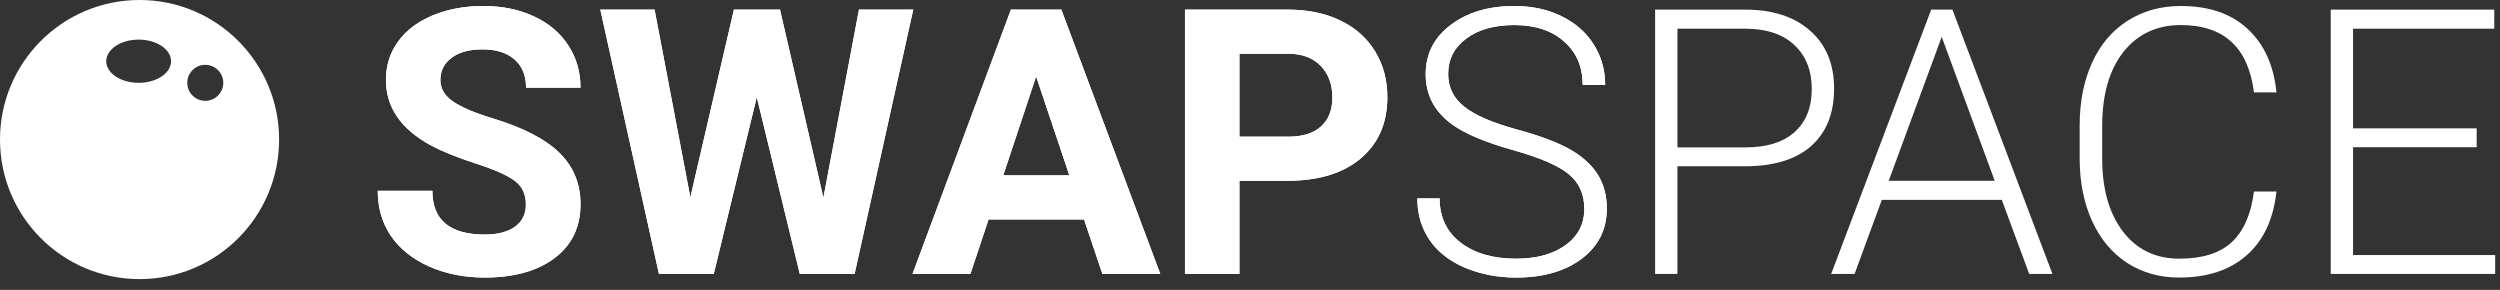<svg width="207" height="24" viewBox="0 0 207 24" fill="none" xmlns="http://www.w3.org/2000/svg">
<rect x="0" y="0" width="207" height="24" fill="#333333" stroke="none"/>
<path fill-rule="evenodd" clip-rule="evenodd" d="M23.11 11.555C23.11 17.937 17.937 23.11 11.555 23.11C5.173 23.11 0 17.937 0 11.555C0 5.173 5.173 0 11.555 0C17.937 0 23.11 5.173 23.11 11.555ZM18.488 6.858C18.488 7.682 17.82 8.349 16.997 8.349C16.174 8.349 15.506 7.682 15.506 6.858C15.506 6.035 16.174 5.367 16.997 5.367C17.82 5.367 18.488 6.035 18.488 6.858ZM11.48 6.858C12.963 6.858 14.164 6.057 14.164 5.069C14.164 4.081 12.963 3.28 11.48 3.28C9.998 3.28 8.797 4.081 8.797 5.069C8.797 6.057 9.998 6.858 11.48 6.858Z" fill="white"/>
<path d="M131.181 17.3C131.181 16.088 130.755 15.131 129.903 14.429C129.052 13.718 127.494 13.047 125.229 12.415C122.965 11.774 121.311 11.078 120.269 10.326C118.786 9.264 118.045 7.871 118.045 6.148C118.045 4.475 118.731 3.117 120.104 2.075C121.487 1.023 123.25 0.497 125.394 0.497C126.847 0.497 128.145 0.777 129.287 1.338C130.439 1.9 131.331 2.681 131.962 3.683C132.594 4.685 132.909 5.802 132.909 7.035H131.046C131.046 5.542 130.535 4.344 129.513 3.443C128.491 2.531 127.118 2.075 125.394 2.075C123.721 2.075 122.388 2.451 121.397 3.202C120.405 3.943 119.909 4.916 119.909 6.118C119.909 7.23 120.354 8.137 121.246 8.838C122.138 9.54 123.566 10.161 125.53 10.702C127.494 11.233 128.981 11.789 129.993 12.37C131.005 12.941 131.767 13.628 132.278 14.429C132.789 15.231 133.045 16.178 133.045 17.27C133.045 18.994 132.353 20.376 130.971 21.418C129.598 22.46 127.784 22.981 125.53 22.981C123.987 22.981 122.569 22.706 121.276 22.155C119.994 21.604 119.017 20.832 118.346 19.84C117.684 18.848 117.354 17.711 117.354 16.428H119.202C119.202 17.971 119.778 19.189 120.931 20.081C122.083 20.972 123.616 21.418 125.53 21.418C127.233 21.418 128.601 21.043 129.633 20.291C130.665 19.54 131.181 18.543 131.181 17.3Z" fill="white"/>
<path d="M138.892 13.768V22.681H137.043V0.797H144.498C146.772 0.797 148.566 1.378 149.878 2.541C151.201 3.703 151.862 5.301 151.862 7.335C151.862 9.389 151.226 10.977 149.953 12.1C148.691 13.212 146.857 13.768 144.453 13.768H138.892ZM138.892 12.205H144.498C146.291 12.205 147.659 11.779 148.601 10.928C149.543 10.076 150.014 8.888 150.014 7.365C150.014 5.852 149.543 4.65 148.601 3.758C147.669 2.856 146.341 2.396 144.618 2.376H138.892V12.205Z" fill="white"/>
<path d="M165.749 16.549H155.814L153.56 22.681H151.621L159.903 0.797H161.661L169.942 22.681H168.018L165.749 16.549ZM156.385 14.97H165.163L160.774 3.052L156.385 14.97Z" fill="white"/>
<path d="M188.49 15.857C188.239 18.162 187.413 19.925 186.01 21.148C184.617 22.37 182.758 22.981 180.434 22.981C178.81 22.981 177.373 22.575 176.12 21.764C174.878 20.952 173.916 19.805 173.234 18.322C172.553 16.829 172.207 15.126 172.197 13.212V10.371C172.197 8.428 172.538 6.704 173.219 5.201C173.901 3.698 174.878 2.541 176.15 1.729C177.433 0.908 178.906 0.497 180.569 0.497C182.914 0.497 184.762 1.133 186.115 2.406C187.478 3.668 188.269 5.417 188.49 7.651H186.626C186.165 3.933 184.146 2.075 180.569 2.075C178.585 2.075 177.002 2.816 175.819 4.299C174.647 5.782 174.061 7.831 174.061 10.446V13.122C174.061 15.647 174.632 17.661 175.774 19.164C176.927 20.667 178.48 21.418 180.434 21.418C182.367 21.418 183.825 20.957 184.807 20.035C185.789 19.104 186.395 17.711 186.626 15.857H188.49Z" fill="white"/>
<path d="M205.067 12.19H194.832V21.118H206.6V22.681H192.983V0.797H206.525V2.376H194.832V10.627H205.067V12.19Z" fill="white"/>
<path d="M131.181 17.3C131.181 16.088 130.755 15.131 129.903 14.429C129.052 13.718 127.494 13.047 125.229 12.415C122.965 11.774 121.311 11.078 120.269 10.326C118.786 9.264 118.045 7.871 118.045 6.148C118.045 4.475 118.731 3.117 120.104 2.075C121.487 1.023 123.25 0.497 125.394 0.497C126.847 0.497 128.145 0.777 129.287 1.338C130.439 1.9 131.331 2.681 131.962 3.683C132.594 4.685 132.909 5.802 132.909 7.035H131.046C131.046 5.542 130.535 4.344 129.513 3.443C128.491 2.531 127.118 2.075 125.394 2.075C123.721 2.075 122.388 2.451 121.397 3.202C120.405 3.943 119.909 4.916 119.909 6.118C119.909 7.23 120.354 8.137 121.246 8.838C122.138 9.54 123.566 10.161 125.53 10.702C127.494 11.233 128.981 11.789 129.993 12.37C131.005 12.941 131.767 13.628 132.278 14.429C132.789 15.231 133.045 16.178 133.045 17.27C133.045 18.994 132.353 20.376 130.971 21.418C129.598 22.46 127.784 22.981 125.53 22.981C123.987 22.981 122.569 22.706 121.276 22.155C119.994 21.604 119.017 20.832 118.346 19.84C117.684 18.848 117.354 17.711 117.354 16.428H119.202C119.202 17.971 119.778 19.189 120.931 20.081C122.083 20.972 123.616 21.418 125.53 21.418C127.233 21.418 128.601 21.043 129.633 20.291C130.665 19.54 131.181 18.543 131.181 17.3Z" fill="white"/>
<path d="M43.543 16.939C43.543 16.088 43.242 15.436 42.641 14.986C42.039 14.525 40.957 14.044 39.394 13.543C37.831 13.032 36.594 12.531 35.682 12.04C33.197 10.697 31.955 8.888 31.955 6.614C31.955 5.432 32.285 4.38 32.947 3.458C33.618 2.526 34.575 1.799 35.817 1.278C37.07 0.757 38.472 0.497 40.026 0.497C41.589 0.497 42.982 0.782 44.204 1.354C45.426 1.915 46.373 2.711 47.044 3.743C47.726 4.775 48.067 5.947 48.067 7.26H43.557C43.557 6.258 43.242 5.482 42.611 4.931C41.98 4.37 41.093 4.089 39.95 4.089C38.848 4.089 37.992 4.324 37.38 4.795C36.769 5.256 36.464 5.867 36.464 6.629C36.464 7.34 36.819 7.937 37.531 8.418C38.252 8.898 39.309 9.349 40.702 9.77C43.267 10.542 45.136 11.499 46.308 12.641C47.48 13.783 48.067 15.206 48.067 16.909C48.067 18.803 47.35 20.291 45.917 21.373C44.484 22.445 42.556 22.981 40.131 22.981C38.448 22.981 36.914 22.676 35.532 22.065C34.149 21.443 33.092 20.597 32.361 19.525C31.639 18.452 31.278 17.21 31.278 15.797H35.802C35.802 18.212 37.245 19.419 40.131 19.419C41.203 19.419 42.039 19.204 42.641 18.773C43.242 18.332 43.543 17.721 43.543 16.939Z" fill="white"/>
<path d="M68.177 16.368L71.122 0.797H75.617L70.762 22.681H66.223L62.661 8.042L59.099 22.681H54.56L49.705 0.797H54.199L57.16 16.338L60.767 0.797H64.584L68.177 16.368Z" fill="white"/>
<path d="M89.759 18.172H81.853L80.35 22.681H75.556L83.702 0.797H87.88L96.072 22.681H91.277L89.759 18.172ZM83.07 14.52H88.541L85.791 6.328L83.07 14.52Z" fill="white"/>
<path d="M102.624 14.97V22.681H98.115V0.797H106.652C108.295 0.797 109.738 1.098 110.981 1.699C112.233 2.3 113.195 3.157 113.866 4.269C114.538 5.372 114.873 6.629 114.873 8.042C114.873 10.186 114.137 11.879 112.664 13.122C111.201 14.354 109.172 14.97 106.577 14.97H102.624ZM102.624 11.318H106.652C107.844 11.318 108.751 11.038 109.372 10.477C110.004 9.916 110.319 9.114 110.319 8.072C110.319 7 110.004 6.133 109.372 5.472C108.741 4.81 107.87 4.47 106.757 4.449H102.624V11.318Z" fill="white"/>
<path d="M43.543 16.939C43.543 16.088 43.242 15.436 42.641 14.986C42.039 14.525 40.957 14.044 39.394 13.543C37.831 13.032 36.594 12.531 35.682 12.04C33.197 10.697 31.955 8.888 31.955 6.614C31.955 5.432 32.285 4.38 32.947 3.458C33.618 2.526 34.575 1.799 35.817 1.278C37.07 0.757 38.472 0.497 40.026 0.497C41.589 0.497 42.982 0.782 44.204 1.354C45.426 1.915 46.373 2.711 47.044 3.743C47.726 4.775 48.067 5.947 48.067 7.26H43.557C43.557 6.258 43.242 5.482 42.611 4.931C41.98 4.37 41.093 4.089 39.95 4.089C38.848 4.089 37.992 4.324 37.38 4.795C36.769 5.256 36.464 5.867 36.464 6.629C36.464 7.34 36.819 7.937 37.531 8.418C38.252 8.898 39.309 9.349 40.702 9.77C43.267 10.542 45.136 11.499 46.308 12.641C47.48 13.783 48.067 15.206 48.067 16.909C48.067 18.803 47.35 20.291 45.917 21.373C44.484 22.445 42.556 22.981 40.131 22.981C38.448 22.981 36.914 22.676 35.532 22.065C34.149 21.443 33.092 20.597 32.361 19.525C31.639 18.452 31.278 17.21 31.278 15.797H35.802C35.802 18.212 37.245 19.419 40.131 19.419C41.203 19.419 42.039 19.204 42.641 18.773C43.242 18.332 43.543 17.721 43.543 16.939Z" fill="white"/>
<path d="M68.177 16.368L71.122 0.797H75.617L70.762 22.681H66.223L62.661 8.042L59.099 22.681H54.56L49.705 0.797H54.199L57.16 16.338L60.767 0.797H64.584L68.177 16.368Z" fill="white"/>
<path d="M89.759 18.172H81.853L80.35 22.681H75.556L83.702 0.797H87.88L96.072 22.681H91.277L89.759 18.172ZM83.07 14.52H88.541L85.791 6.328L83.07 14.52Z" fill="white"/>
<path d="M102.624 14.97V22.681H98.115V0.797H106.652C108.295 0.797 109.738 1.098 110.981 1.699C112.233 2.3 113.195 3.157 113.866 4.269C114.538 5.372 114.873 6.629 114.873 8.042C114.873 10.186 114.137 11.879 112.664 13.122C111.201 14.354 109.172 14.97 106.577 14.97H102.624ZM102.624 11.318H106.652C107.844 11.318 108.751 11.038 109.372 10.477C110.004 9.916 110.319 9.114 110.319 8.072C110.319 7 110.004 6.133 109.372 5.472C108.741 4.81 107.87 4.47 106.757 4.449H102.624V11.318Z" fill="white"/>
</svg>
